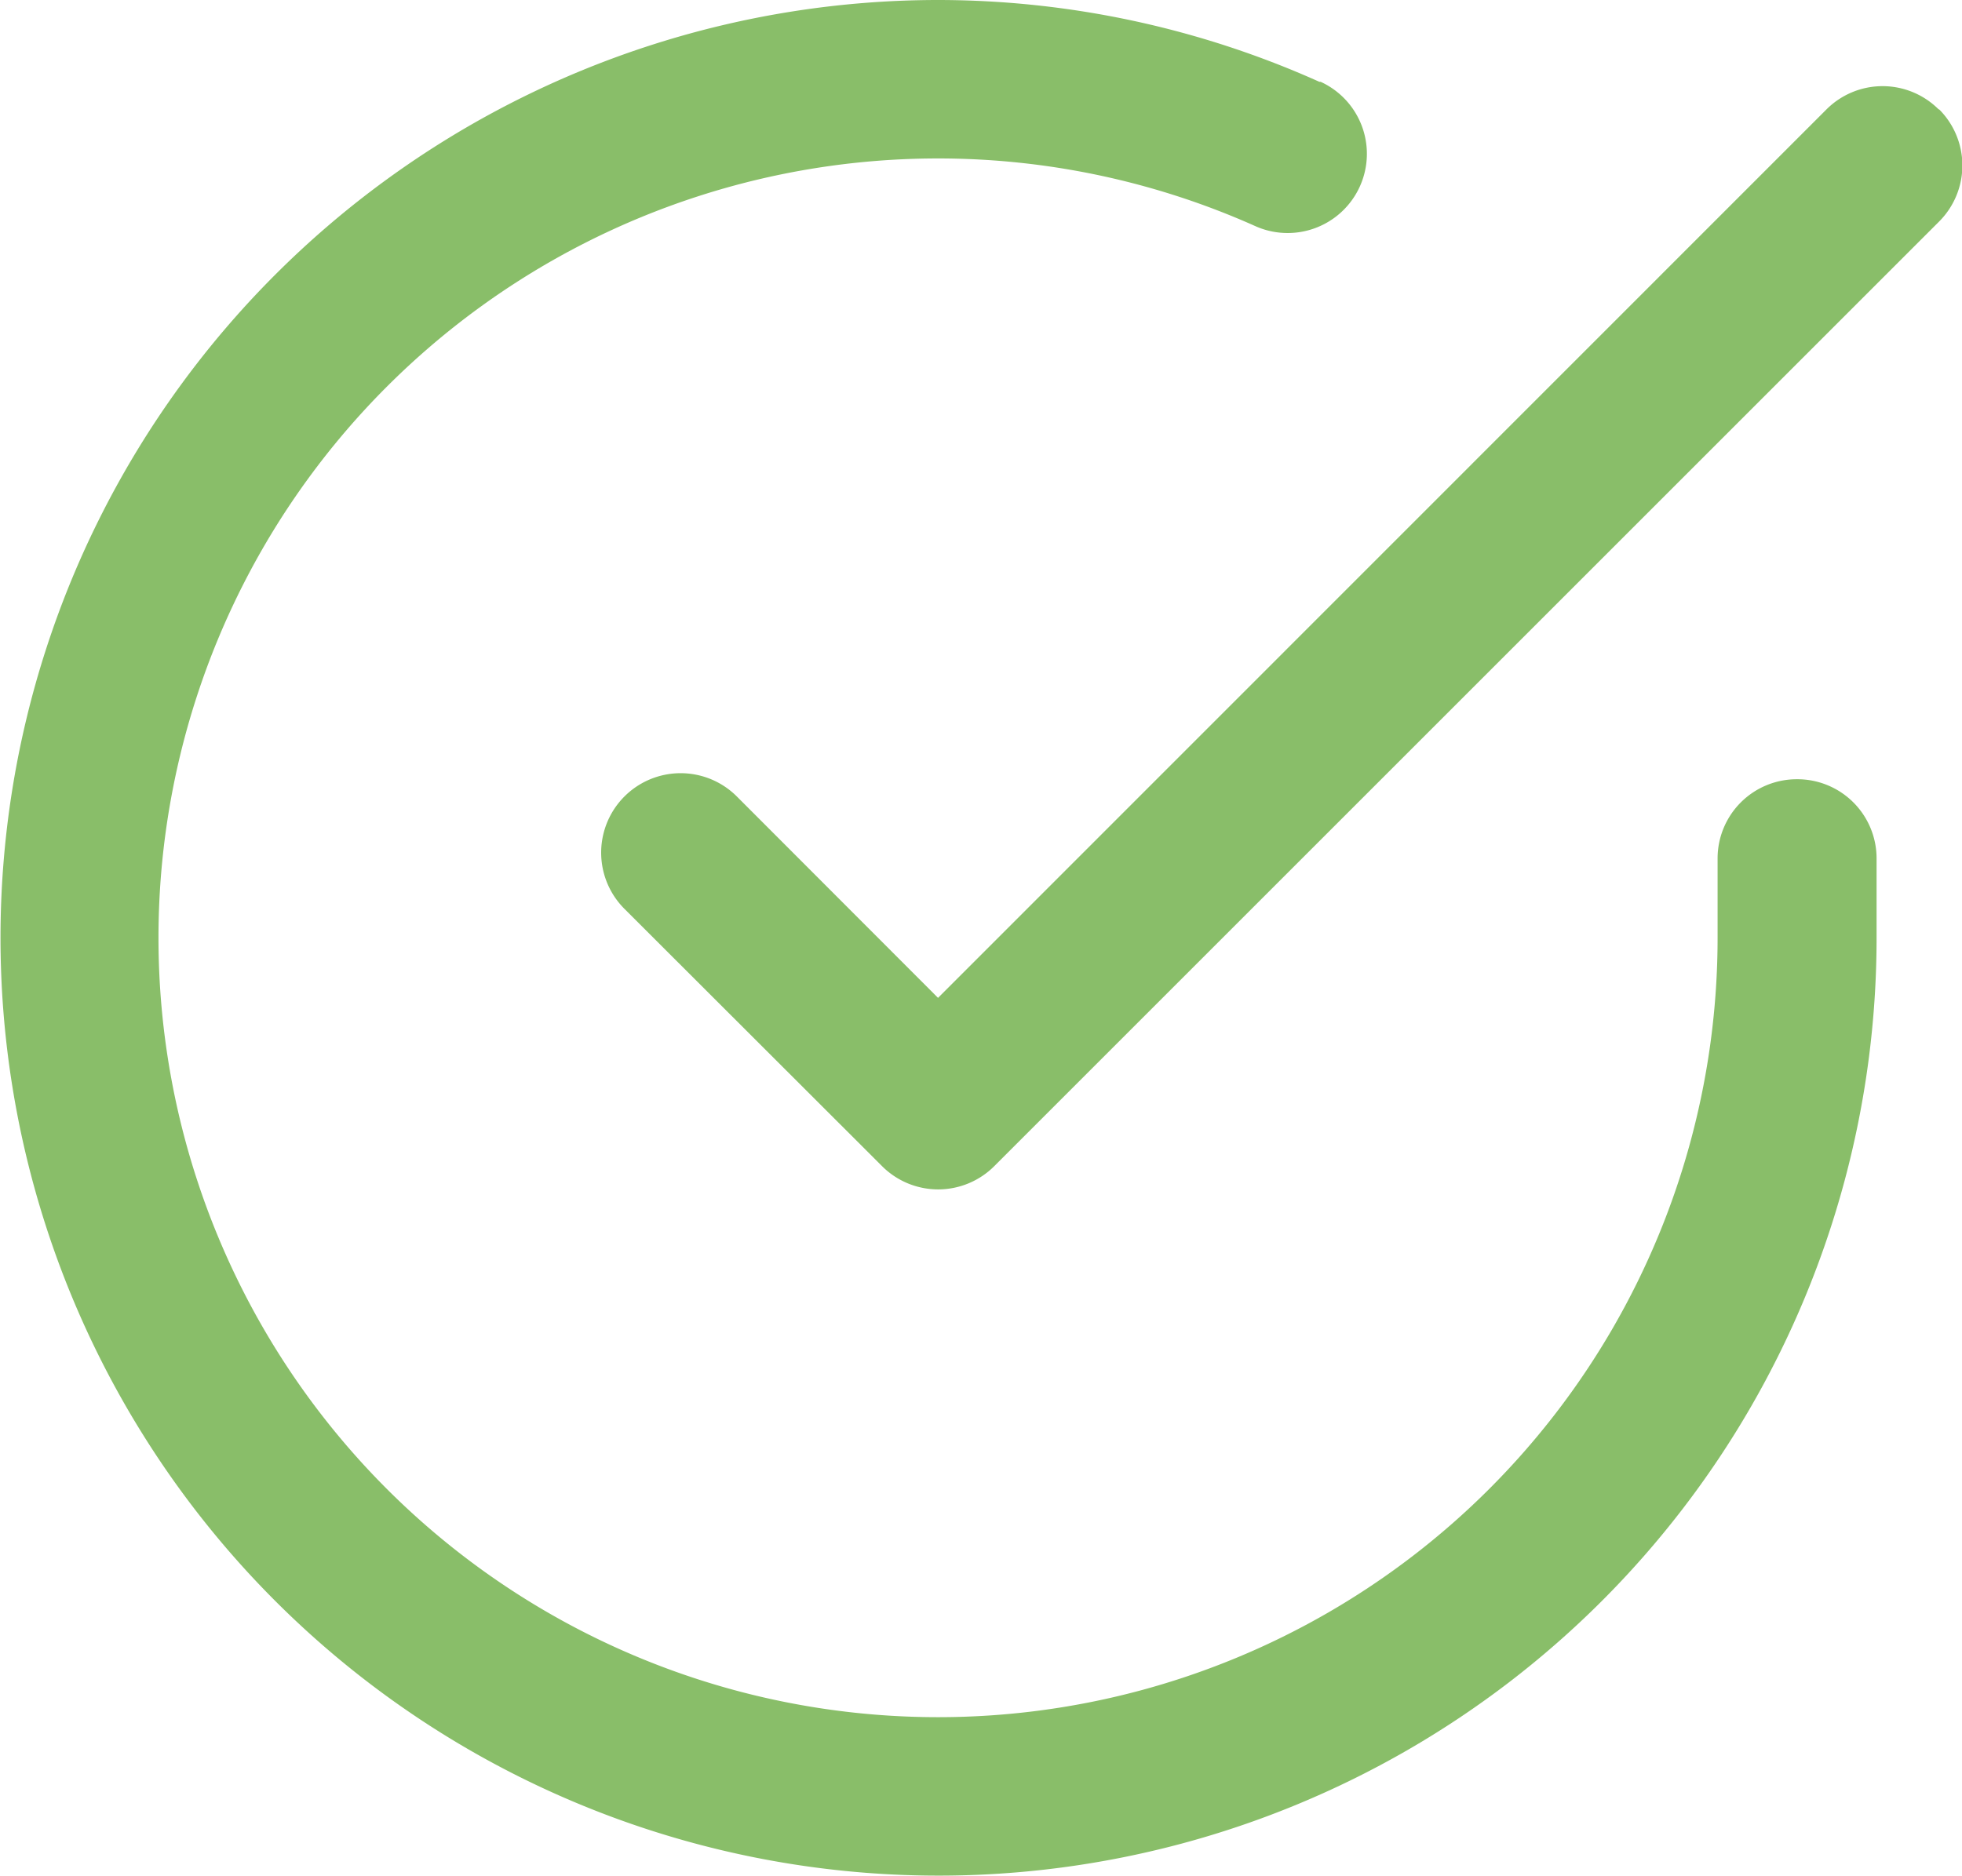 <svg id="Layer_1" data-name="Layer 1" xmlns="http://www.w3.org/2000/svg" viewBox="0 0 157.1 150.22"><defs><style>.cls-1{fill:#89be69;}</style></defs><title>check-green</title><g id="check"><g id="Group_87" data-name="Group 87"><g id="Group_86" data-name="Group 86"><path id="Path_16" data-name="Path 16" class="cls-1" d="M143.87,62.41a6.34,6.34,0,0,0-6.34,6.34v6.4a62.42,62.42,0,0,1-62.42,62.38h0a62.42,62.42,0,0,1,0-124.84h0a62.24,62.24,0,0,1,25.36,5.4,6.34,6.34,0,1,0,5.27-11.54l-.1,0A74.68,74.68,0,0,0,75.15,0h0a75.11,75.11,0,0,0,0,150.22h0a75.1,75.1,0,0,0,75.11-75.07v-6.4a6.34,6.34,0,0,0-6.35-6.34Z"/></g></g><g id="Group_89" data-name="Group 89"><g id="Group_88" data-name="Group 88"><path id="Path_17" data-name="Path 17" class="cls-1" d="M155.24,8.77a6.35,6.35,0,0,0-9,0L75.11,79.92,59,63.79a6.35,6.35,0,0,0-9,9L70.62,93.39a6.35,6.35,0,0,0,9,0h0l75.64-75.64a6.35,6.35,0,0,0,0-9Z"/></g></g></g></svg>